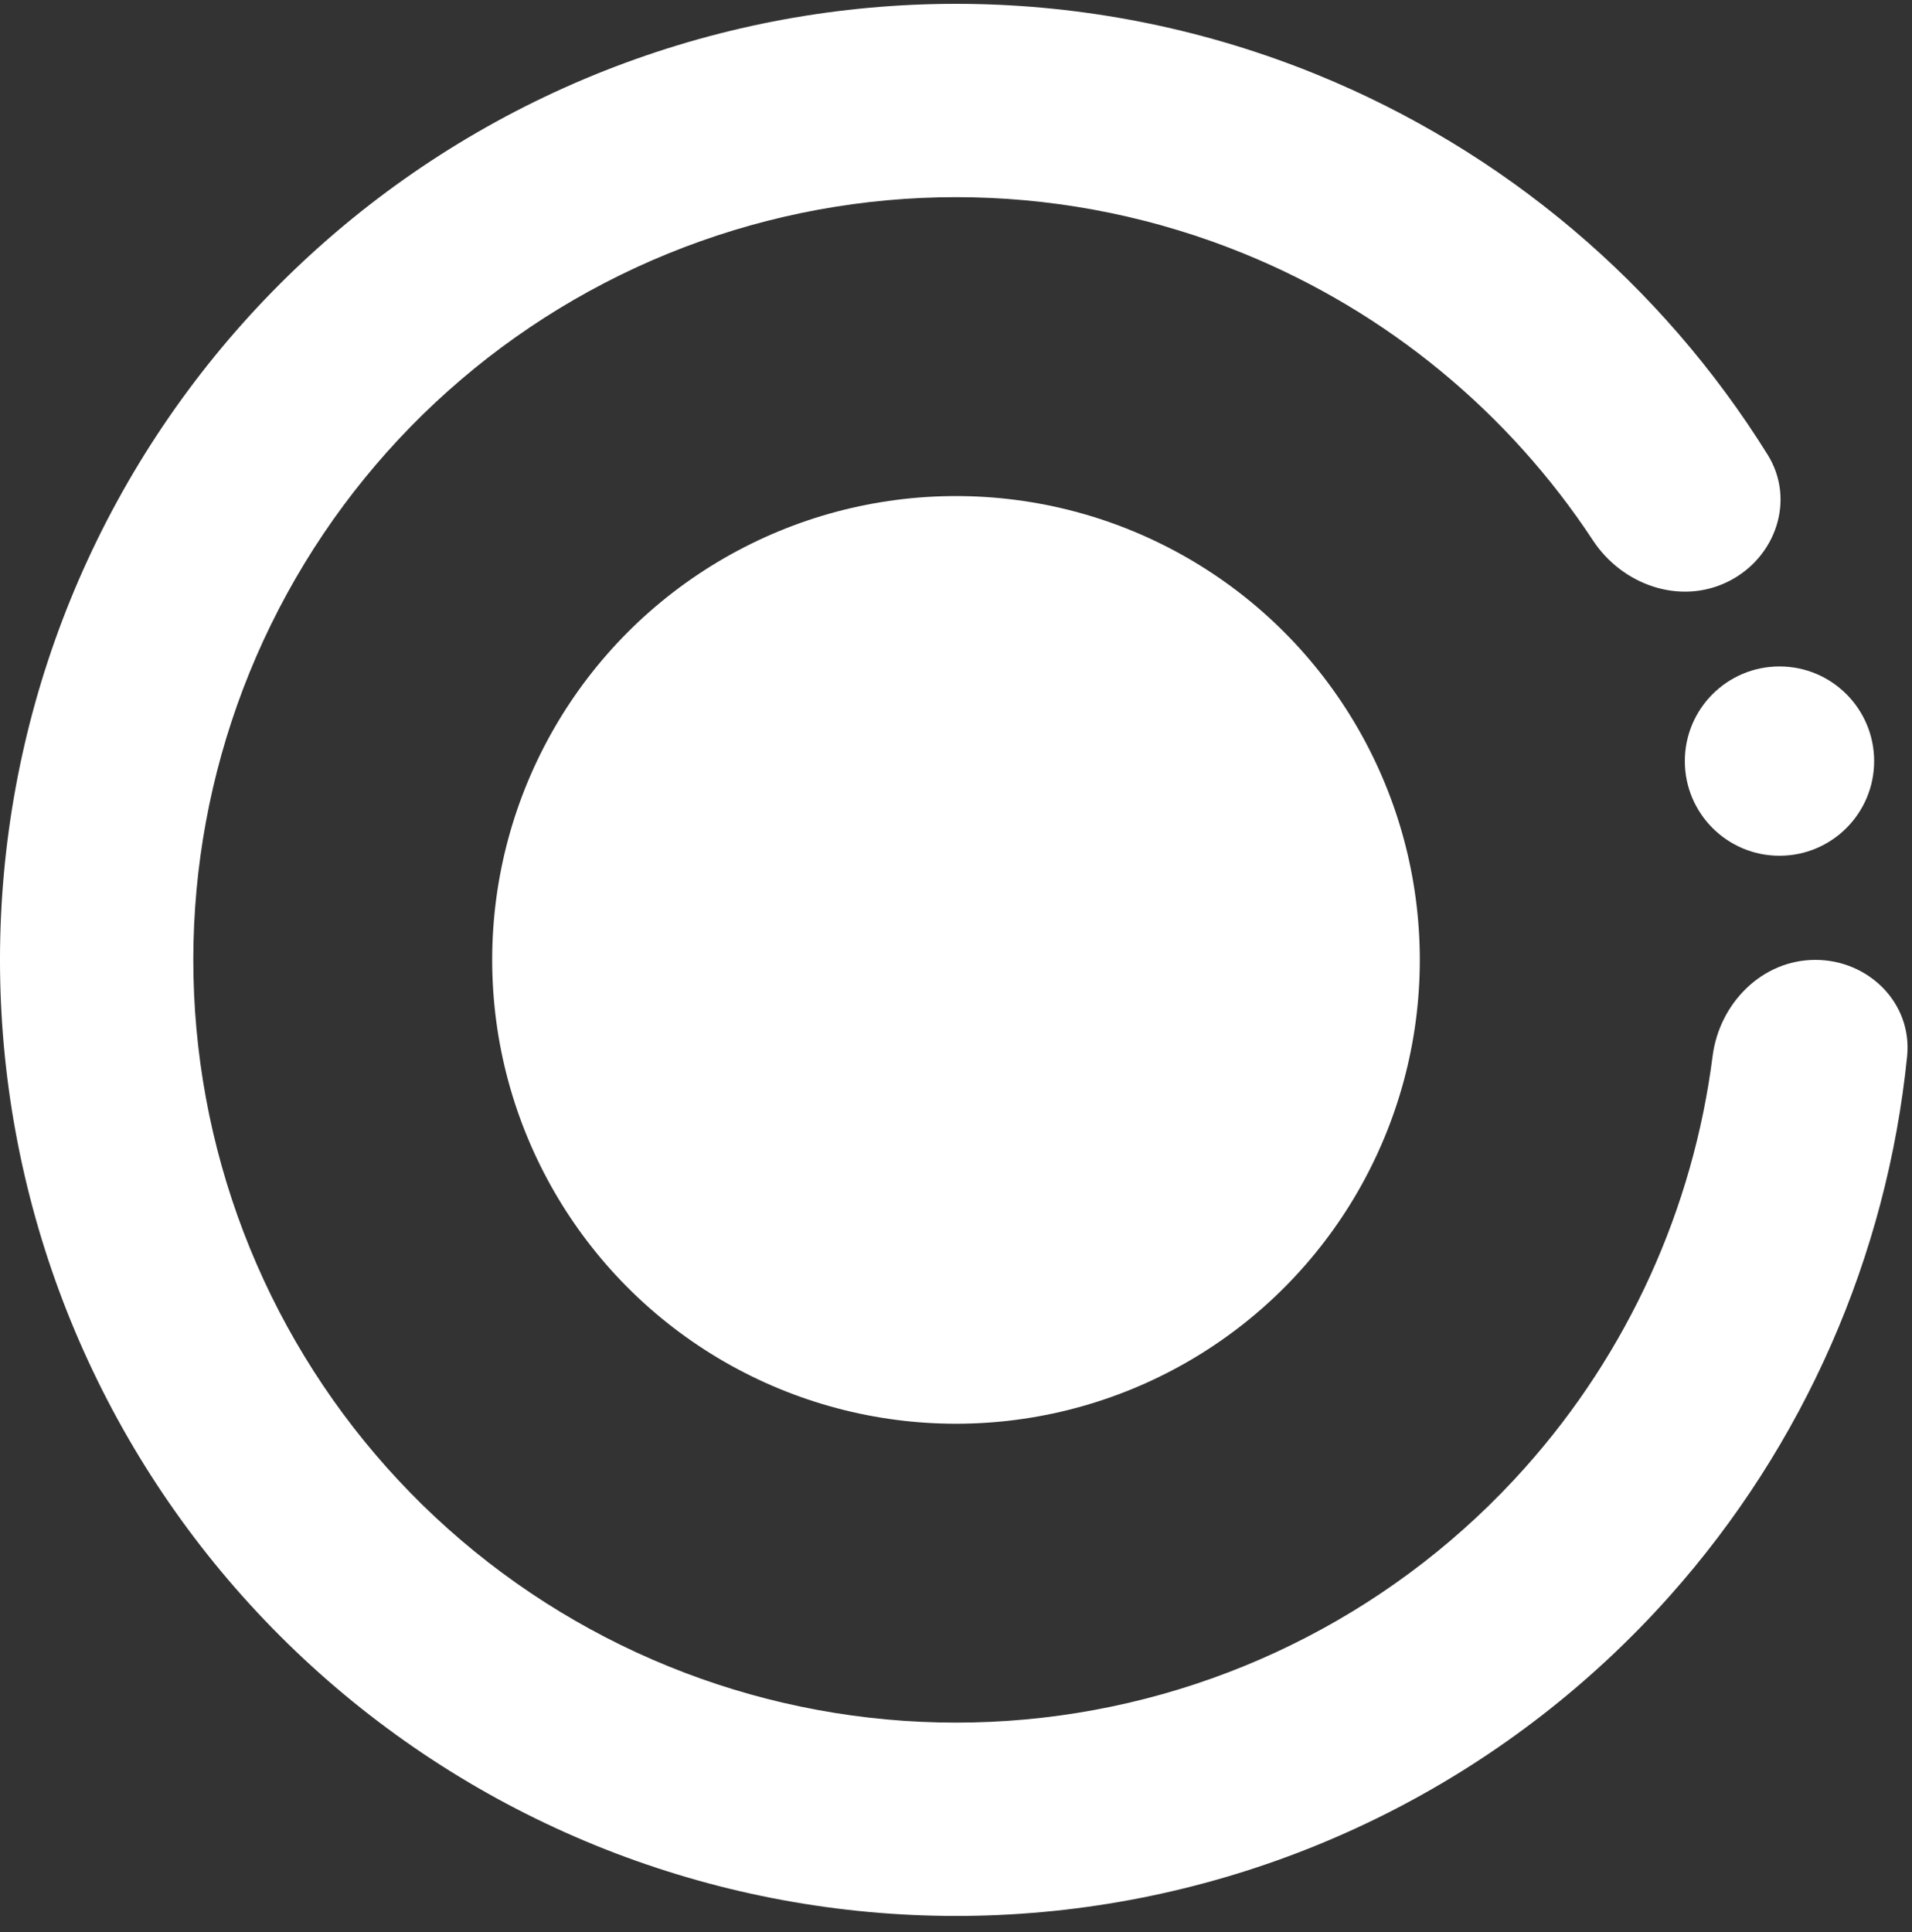 <svg width="95" height="96" viewBox="0 0 95 96" fill="none" xmlns="http://www.w3.org/2000/svg">
<rect x="0" y="0" width="95" height="96" fill="#333333" stroke="none"/>
<path d="M90.197 47.69C92.85 47.69 95.025 49.846 94.757 52.485C93.751 62.408 89.639 71.809 82.945 79.312C75.18 88.015 64.486 93.557 52.898 94.883C41.311 96.208 29.641 93.224 20.112 86.499C10.583 79.774 3.861 69.779 1.227 58.417C-1.407 47.055 0.232 35.121 5.83 24.89C11.428 14.658 20.595 6.844 31.584 2.936C42.573 -0.972 54.615 -0.7 65.417 3.699C74.729 7.492 82.558 14.124 87.828 22.592C89.23 24.844 88.225 27.738 85.843 28.905C83.461 30.072 80.608 29.065 79.149 26.85C74.958 20.485 68.921 15.498 61.794 12.595C53.177 9.085 43.569 8.869 34.803 11.986C26.036 15.104 18.723 21.338 14.257 29.501C9.79 37.663 8.483 47.184 10.584 56.248C12.685 65.312 18.048 73.286 25.65 78.651C33.252 84.016 42.562 86.397 51.807 85.34C61.051 84.282 69.583 79.861 75.777 72.917C80.9 67.175 84.127 60.04 85.091 52.48C85.426 49.849 87.545 47.69 90.197 47.69Z" fill="white"/>
<circle cx="88.416" cy="37.814" r="4.703" fill="white"/>
<circle cx="47.5" cy="47.691" r="23.045" fill="white"/>
</svg>

